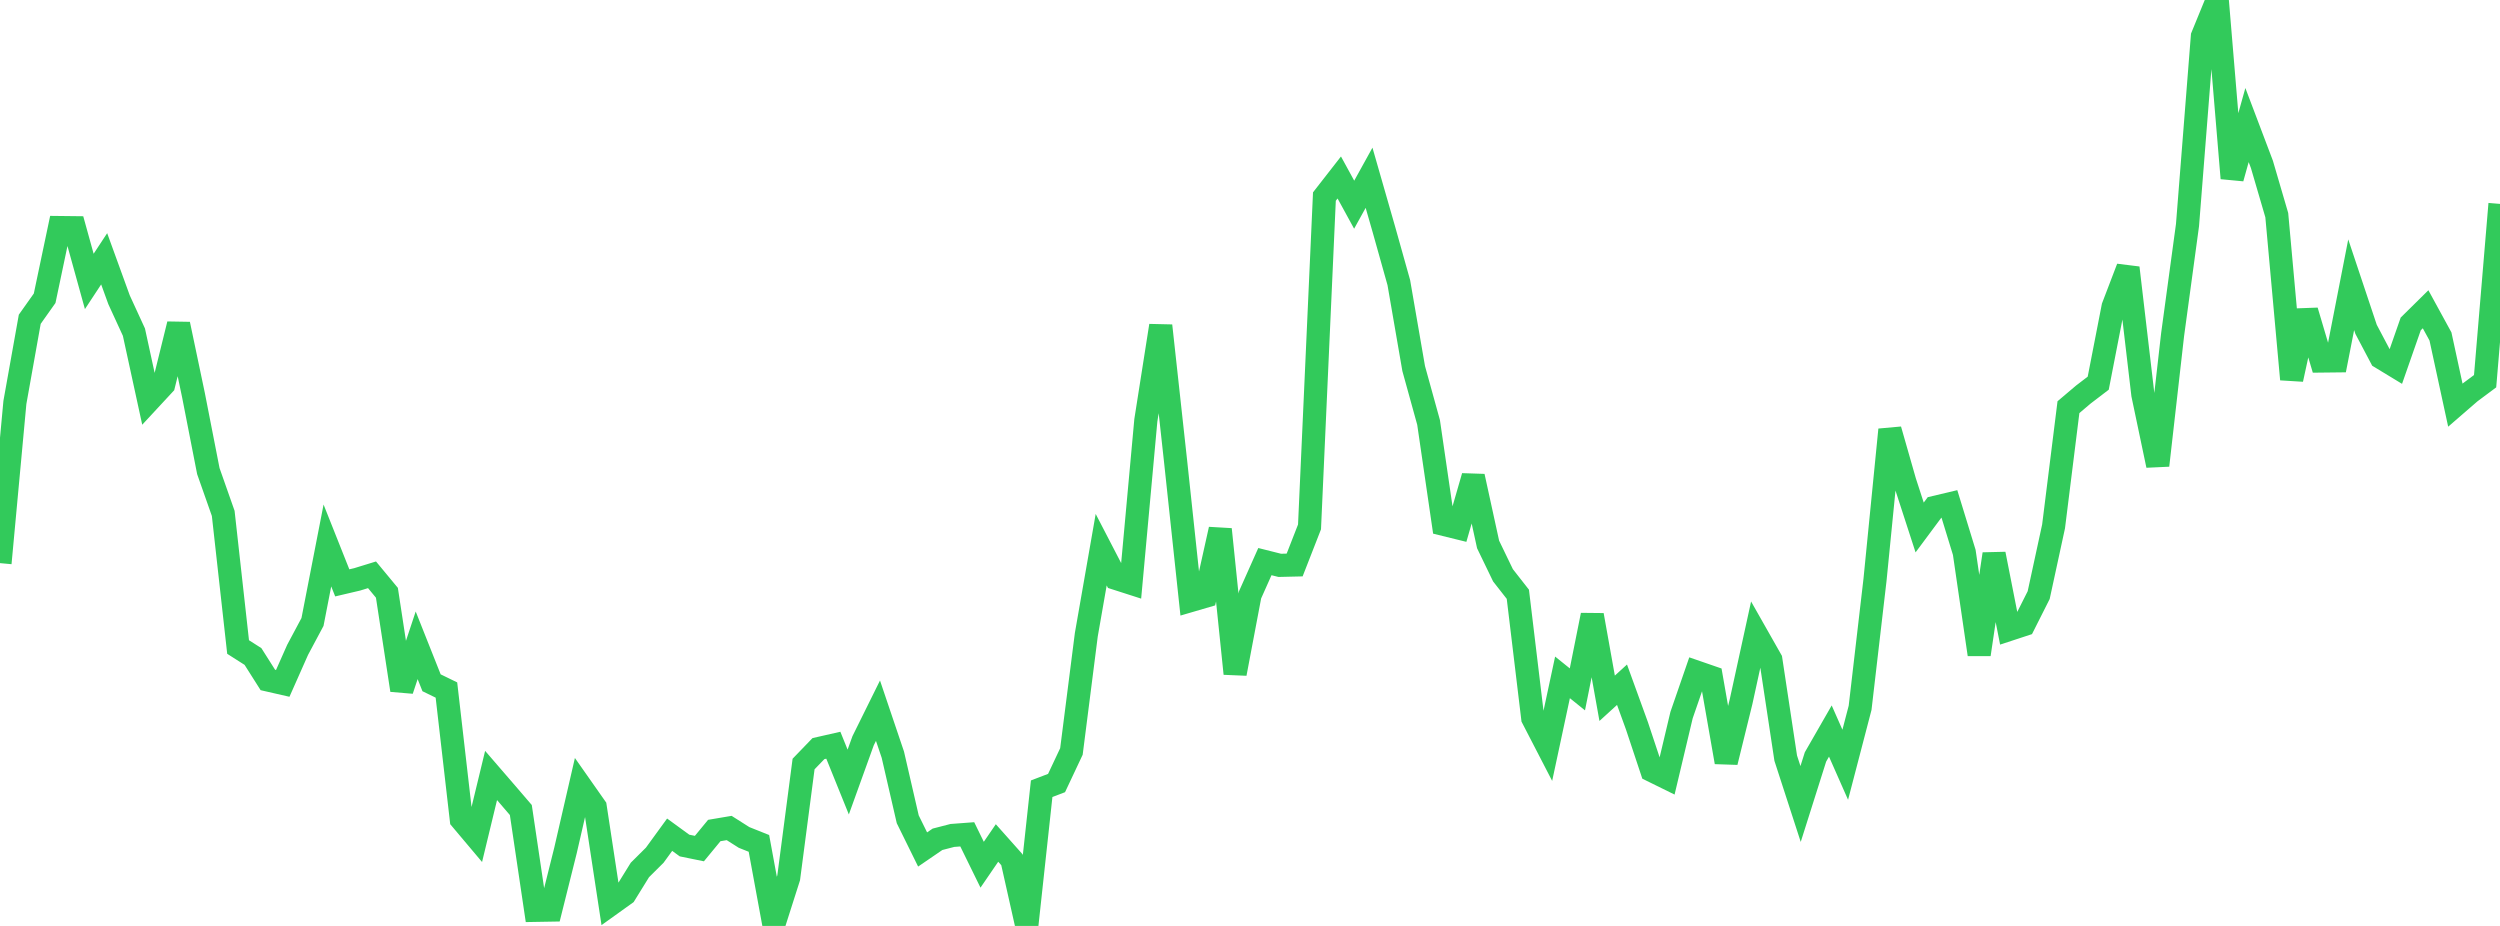 <?xml version="1.0" standalone="no"?>
<!DOCTYPE svg PUBLIC "-//W3C//DTD SVG 1.1//EN" "http://www.w3.org/Graphics/SVG/1.1/DTD/svg11.dtd">

<svg width="135" height="50" viewBox="0 0 135 50" preserveAspectRatio="none" 
  xmlns="http://www.w3.org/2000/svg"
  xmlns:xlink="http://www.w3.org/1999/xlink">


<polyline points="0.0, 30.409 0.804, 21.733 1.607, 17.24 2.411, 16.105 3.214, 12.288 4.018, 12.297 4.821, 15.197 5.625, 13.975 6.429, 16.189 7.232, 17.936 8.036, 21.632 8.839, 20.766 9.643, 17.507 10.446, 21.331 11.25, 25.438 12.054, 27.723 12.857, 34.939 13.661, 35.451 14.464, 36.718 15.268, 36.902 16.071, 35.092 16.875, 33.586 17.679, 29.456 18.482, 31.475 19.286, 31.286 20.089, 31.039 20.893, 32.01 21.696, 37.267 22.5, 34.846 23.304, 36.87 24.107, 37.261 24.911, 44.248 25.714, 45.201 26.518, 41.875 27.321, 42.805 28.125, 43.741 28.929, 49.158 29.732, 49.144 30.536, 45.927 31.339, 42.438 32.143, 43.584 32.946, 48.855 33.75, 48.279 34.554, 46.978 35.357, 46.18 36.161, 45.074 36.964, 45.659 37.768, 45.823 38.571, 44.848 39.375, 44.712 40.179, 45.222 40.982, 45.543 41.786, 49.913 42.589, 47.397 43.393, 41.257 44.196, 40.425 45.0, 40.242 45.804, 42.23 46.607, 40.002 47.411, 38.377 48.214, 40.754 49.018, 44.242 49.821, 45.872 50.625, 45.322 51.429, 45.114 52.232, 45.054 53.036, 46.695 53.839, 45.521 54.643, 46.424 55.446, 50.0 56.25, 42.591 57.054, 42.284 57.857, 40.579 58.661, 34.273 59.464, 29.683 60.268, 31.234 61.071, 31.492 61.875, 22.7 62.679, 17.587 63.482, 24.912 64.286, 32.431 65.089, 32.196 65.893, 28.584 66.696, 36.376 67.5, 32.13 68.304, 30.327 69.107, 30.529 69.911, 30.51 70.714, 28.453 71.518, 10.614 72.321, 9.584 73.125, 11.054 73.929, 9.599 74.732, 12.396 75.536, 15.261 76.339, 19.902 77.143, 22.81 77.946, 28.311 78.75, 28.509 79.554, 25.723 80.357, 29.401 81.161, 31.065 81.964, 32.091 82.768, 38.78 83.571, 40.333 84.375, 36.578 85.179, 37.226 85.982, 33.216 86.786, 37.707 87.589, 36.975 88.393, 39.189 89.196, 41.604 90.0, 42 90.804, 38.615 91.607, 36.291 92.411, 36.569 93.214, 41.156 94.018, 37.888 94.821, 34.209 95.625, 35.626 96.429, 40.942 97.232, 43.416 98.036, 40.875 98.839, 39.476 99.643, 41.297 100.446, 38.22 101.25, 31.313 102.054, 23.203 102.857, 26.009 103.661, 28.484 104.464, 27.403 105.268, 27.212 106.071, 29.83 106.875, 35.341 107.679, 29.916 108.482, 33.994 109.286, 33.73 110.089, 32.136 110.893, 28.424 111.696, 21.987 112.5, 21.306 113.304, 20.692 114.107, 16.567 114.911, 14.463 115.714, 21.305 116.518, 25.131 117.321, 18.069 118.125, 12.156 118.929, 1.962 119.732, 0.0 120.536, 9.624 121.339, 6.753 122.143, 8.875 122.946, 11.618 123.75, 20.483 124.554, 16.787 125.357, 19.495 126.161, 19.486 126.964, 15.376 127.768, 17.784 128.571, 19.305 129.375, 19.793 130.179, 17.492 130.982, 16.7 131.786, 18.171 132.589, 21.879 133.393, 21.183 134.196, 20.585 135.0, 11.011" fill="none" stroke="#32ca5b" stroke-width="1.25"/>

</svg>